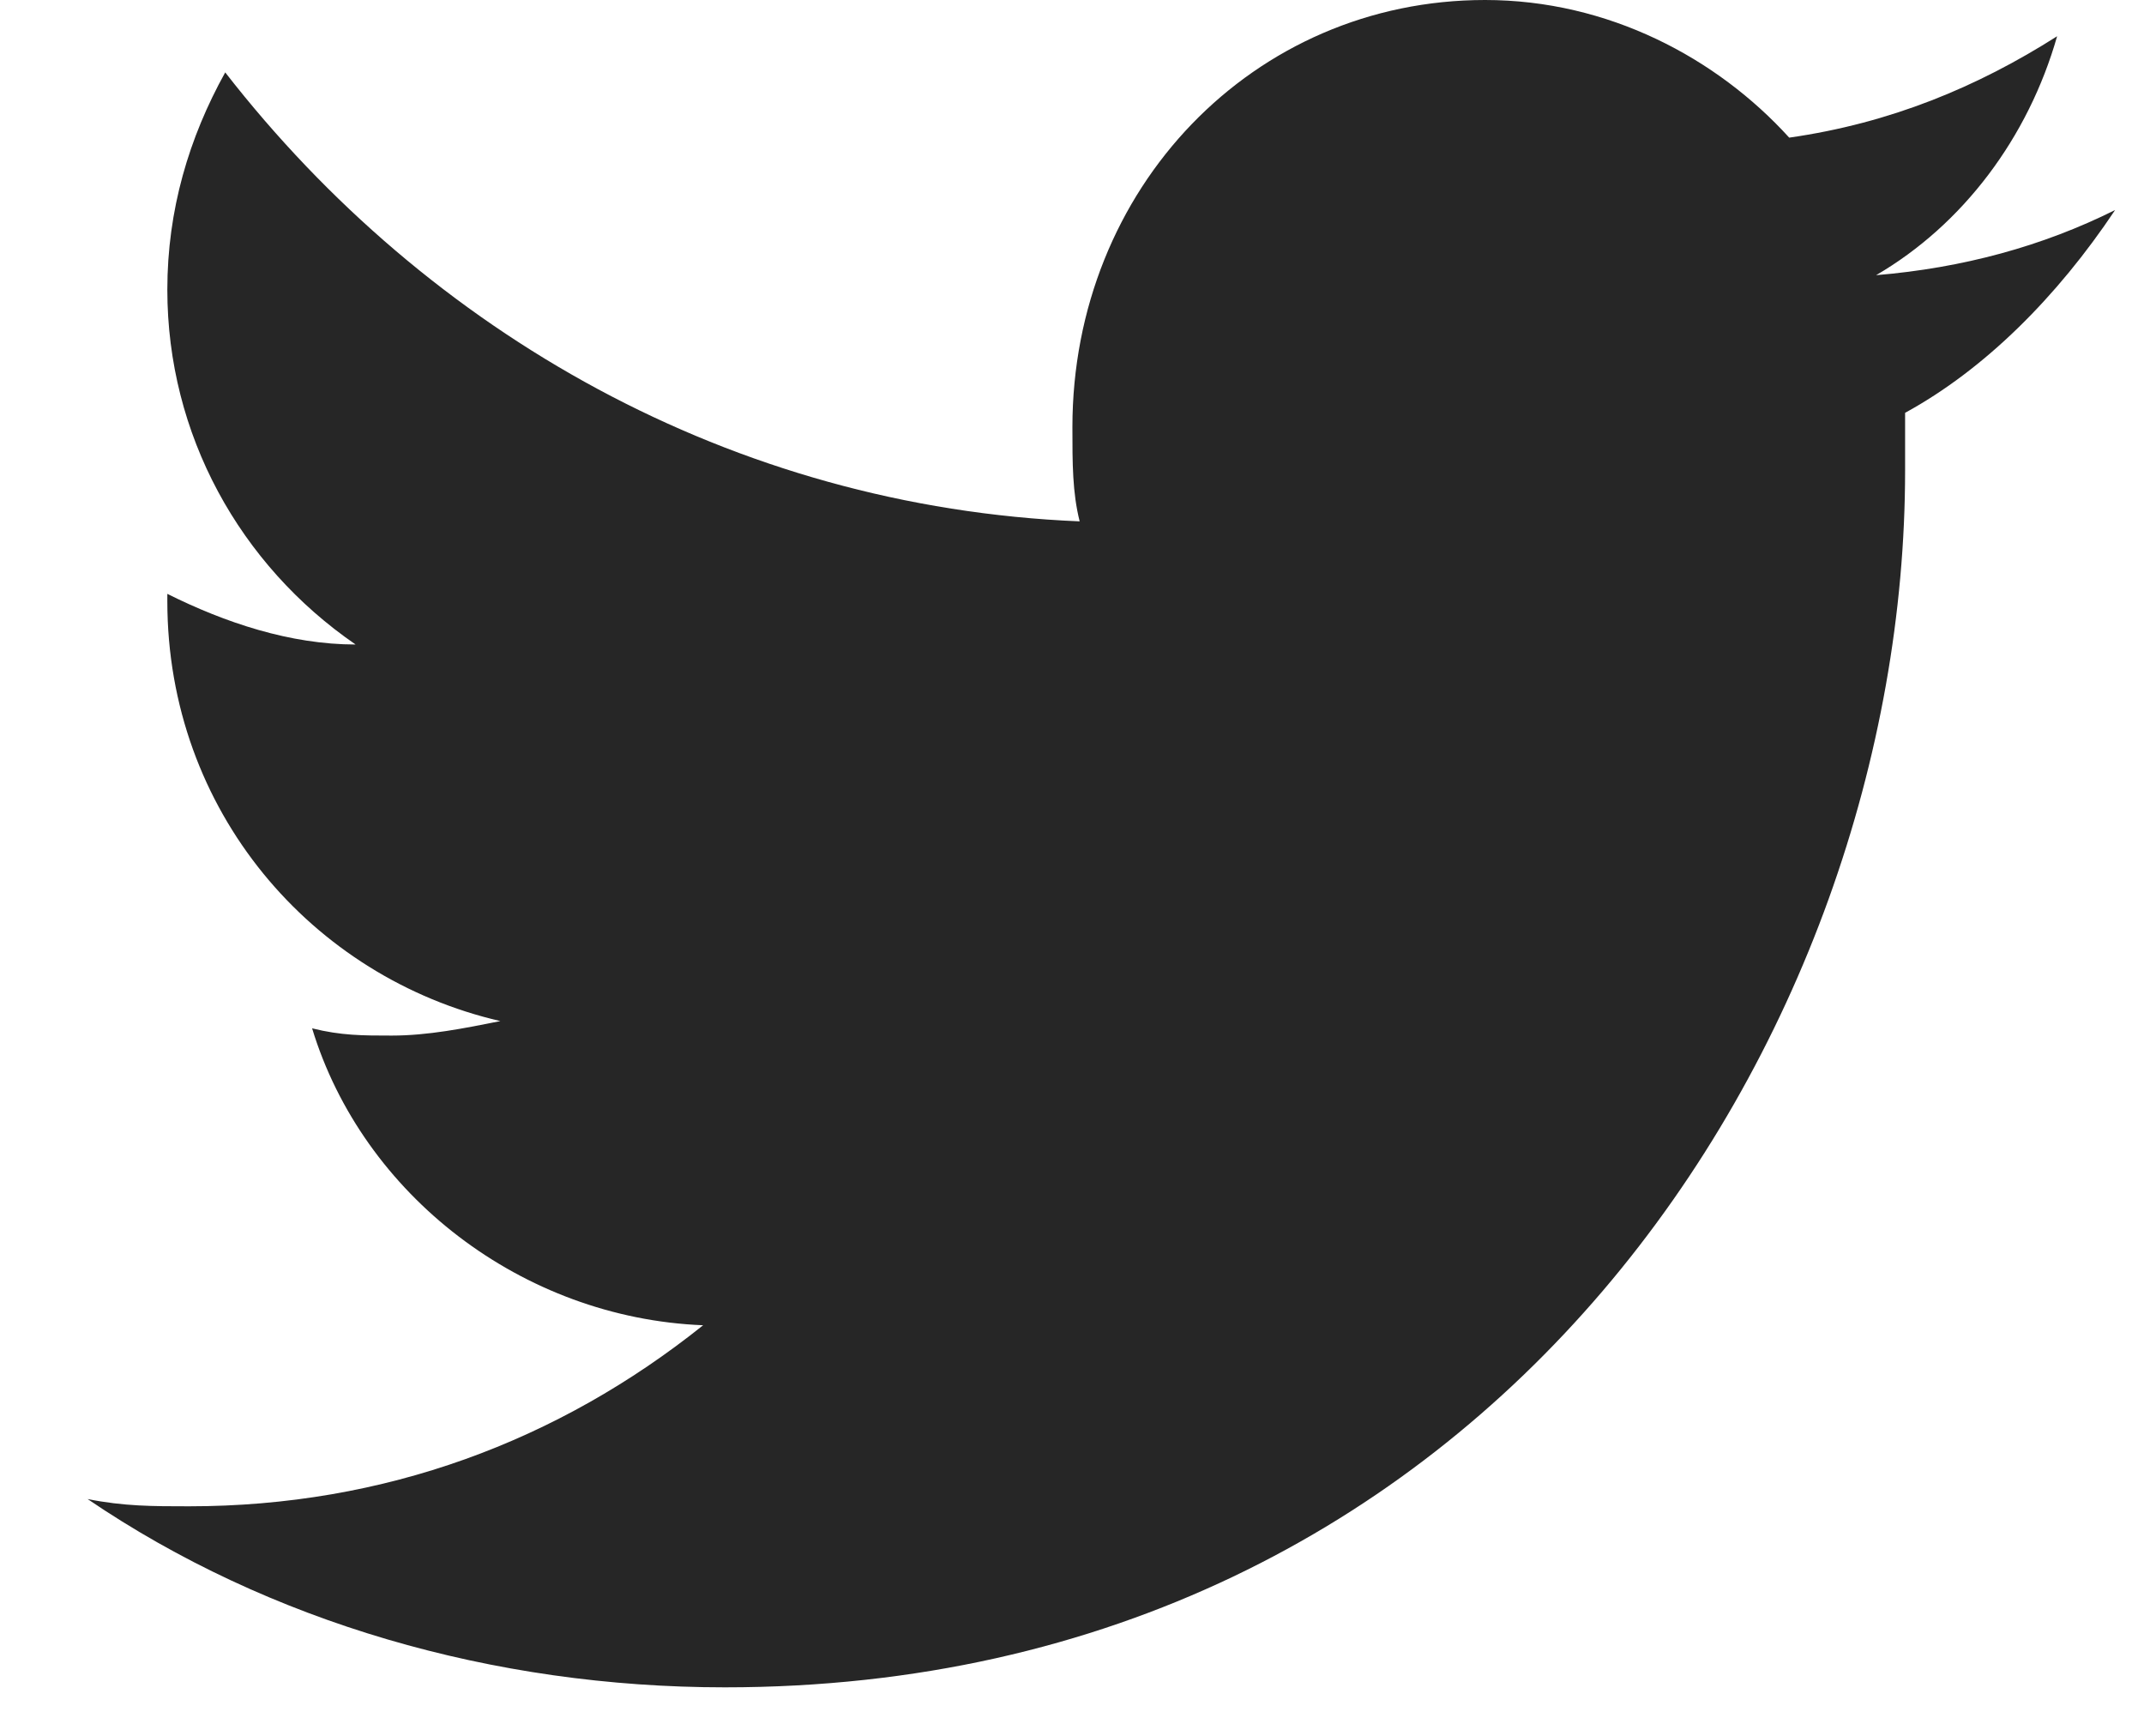 <svg width="21" height="17" viewBox="0 0 21 17" fill="none" xmlns="http://www.w3.org/2000/svg">
<path fill-rule="evenodd" clip-rule="evenodd" d="M20.717 2.057C20.007 2.411 19.227 2.624 18.376 2.695C19.227 2.199 19.866 1.348 20.149 0.355C19.369 0.851 18.518 1.206 17.525 1.348C16.816 0.567 15.752 0 14.546 0C12.277 0 10.504 1.844 10.504 4.184C10.504 4.539 10.504 4.823 10.575 5.106C7.17 4.965 4.192 3.262 2.206 0.709C1.851 1.348 1.639 2.057 1.639 2.837C1.639 4.255 2.348 5.532 3.483 6.312C2.844 6.312 2.206 6.099 1.639 5.816V5.887C1.639 7.943 3.057 9.574 4.901 10C4.546 10.071 4.192 10.142 3.837 10.142C3.553 10.142 3.341 10.142 3.057 10.071C3.553 11.702 5.114 12.908 6.887 12.979C5.468 14.114 3.766 14.752 1.851 14.752C1.497 14.752 1.213 14.752 0.858 14.681C2.631 15.886 4.83 16.525 7.1 16.525C14.617 16.525 18.66 10.142 18.66 4.61C18.66 4.397 18.66 4.255 18.66 4.043C19.44 3.617 20.149 2.908 20.717 2.057Z" fill="#262626"/>
</svg>
